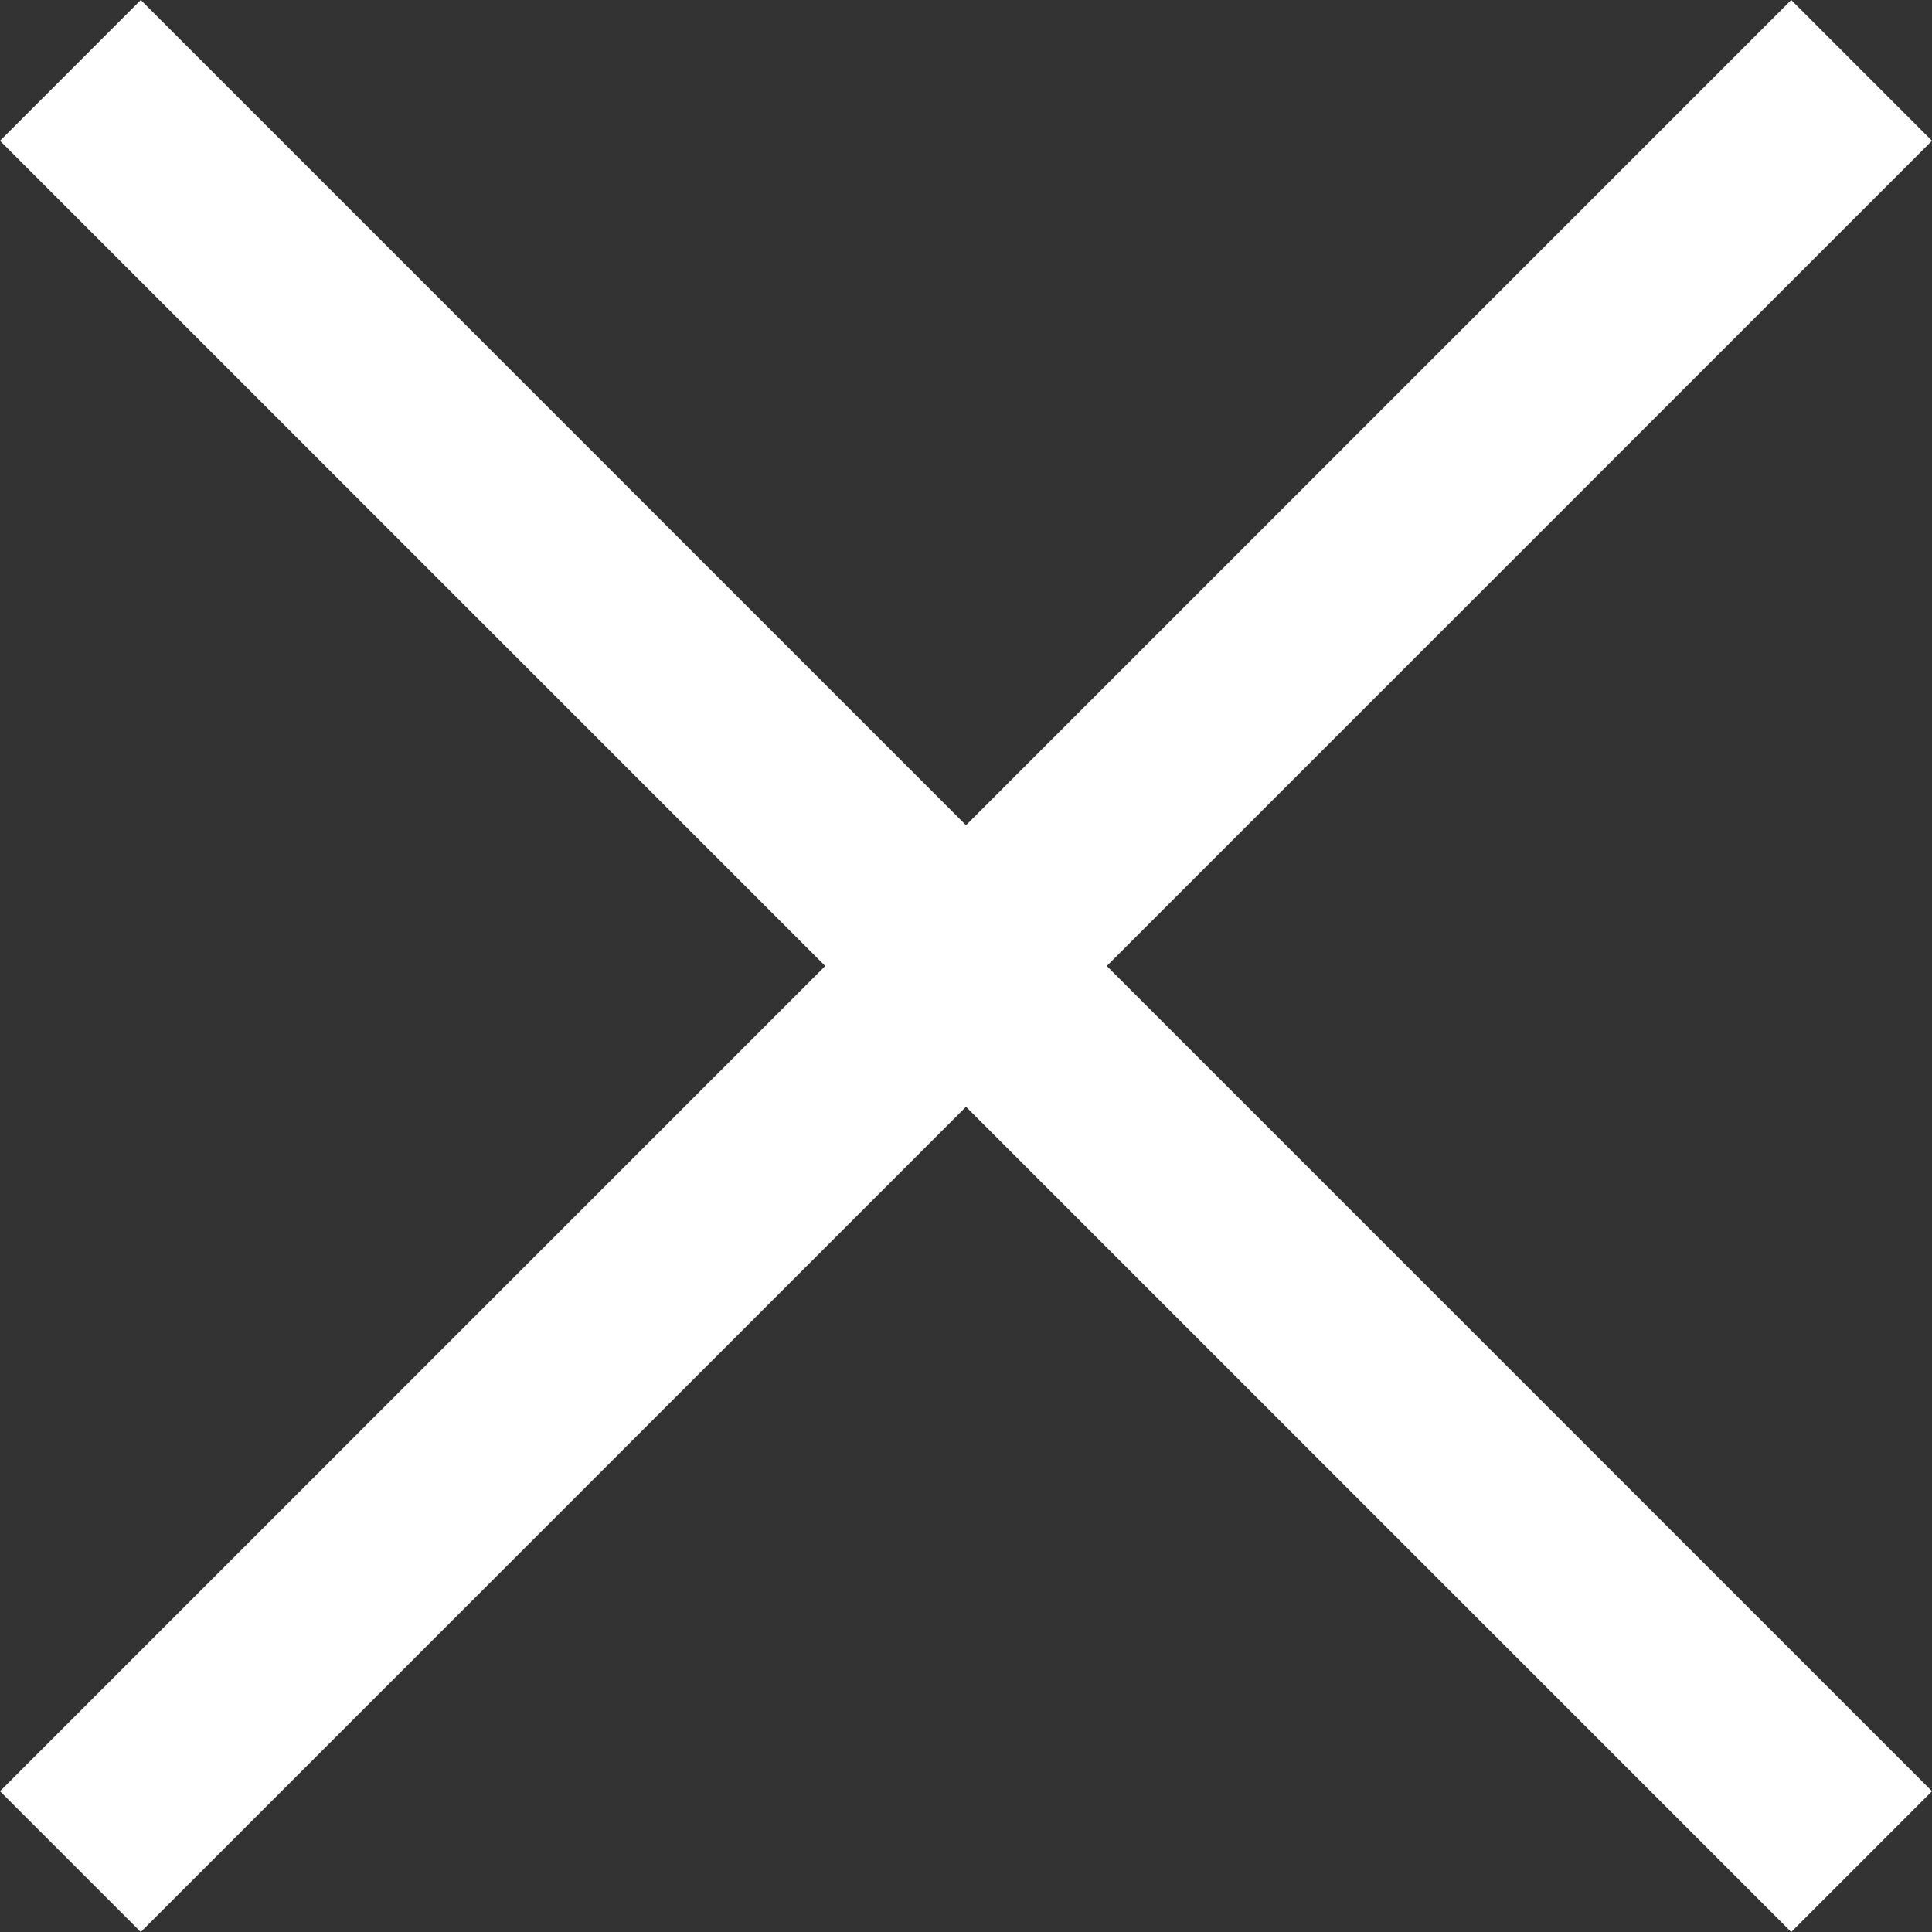 <svg xmlns="http://www.w3.org/2000/svg" width="16.964" height="16.964" viewBox="0 0 16.964 16.964"><rect x="0" y="0" width="16.964" height="16.964" fill="#333333" stroke="none"/><path d="M10.5-11.736,3.254-18.982,2.018-17.746,9.264-10.5,2.018-3.254,3.254-2.018,10.5-9.264l7.246,7.246,1.236-1.236L11.736-10.5l7.246-7.246-1.236-1.236Z" transform="translate(-2.018 18.982)" fill="#fff"/></svg>